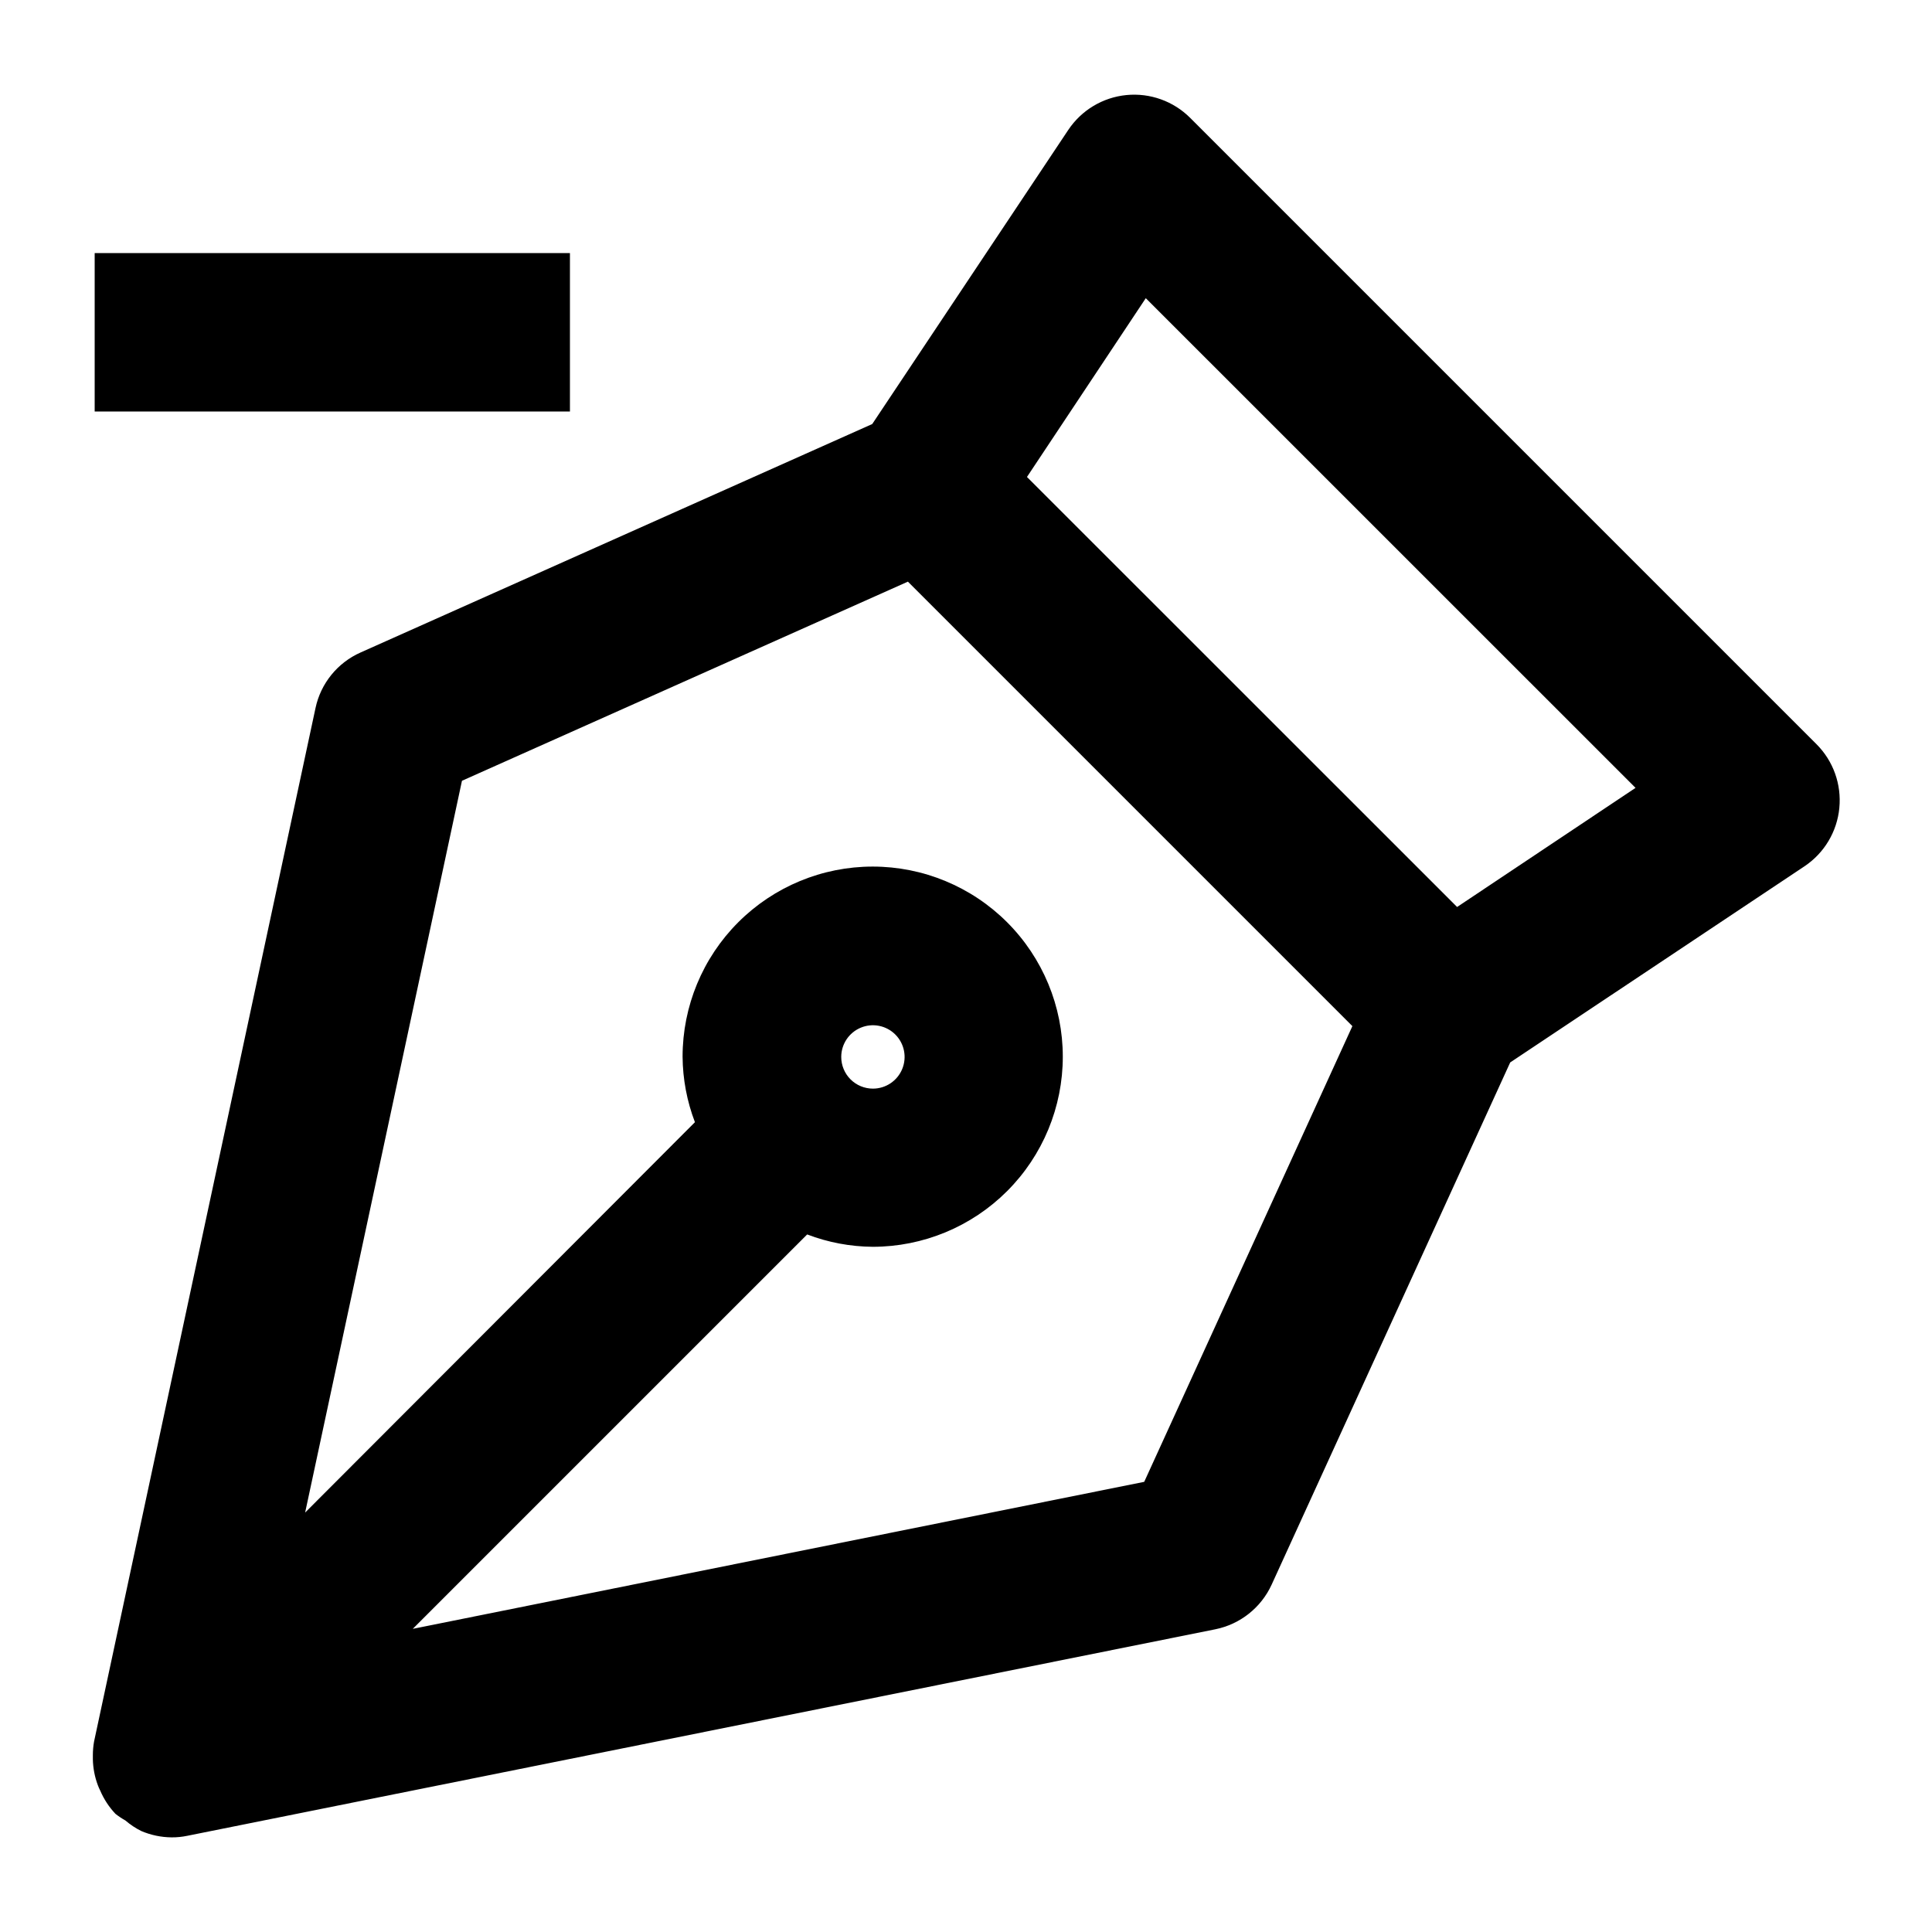 <?xml version="1.0" encoding="UTF-8"?>
<!-- Uploaded to: SVG Repo, www.svgrepo.com, Generator: SVG Repo Mixer Tools -->
<svg fill="#000000" width="800px" height="800px" version="1.1" viewBox="144 144 512 512" xmlns="http://www.w3.org/2000/svg">
 <g>
  <path d="m631.44 358.12c0.613-6.254-1.605-12.457-6.047-16.898l-165.98-165.98c-4.445-4.449-10.652-6.668-16.91-6.051-6.254 0.617-11.906 4.008-15.398 9.238l-51.953 77.945-135.59 60.539c-6.102 2.707-10.543 8.168-11.941 14.695l-58.695 273.93c-0.211 1.188-0.312 2.387-0.316 3.59-0.02 0.363-0.02 0.727 0 1.094 0.047 2.352 0.496 4.68 1.324 6.883 0.184 0.488 0.395 0.965 0.629 1.43 0.973 2.269 2.336 4.352 4.031 6.148 0.832 0.656 1.719 1.246 2.644 1.766 1.277 1.098 2.688 2.035 4.199 2.789 2.535 1.082 5.262 1.652 8.02 1.68 1.41 0.012 2.816-0.129 4.199-0.418l272.43-54.727c6.586-1.336 12.137-5.746 14.926-11.859l63.207-138.36 78.047-52.02c5.207-3.504 8.574-9.16 9.176-15.406zm-184.21 178.58-193.84 38.961 104.52-104.52c5.543 2.117 11.422 3.227 17.359 3.273 13.363 0 26.176-5.309 35.625-14.754 9.449-9.449 14.758-22.266 14.758-35.625 0-13.363-5.309-26.176-14.758-35.625-9.449-9.449-22.262-14.758-35.625-14.758s-26.176 5.309-35.625 14.758c-9.449 9.449-14.754 22.262-14.754 35.625 0.047 5.934 1.152 11.816 3.273 17.359l-103.3 103.45 41.562-193.93 118.18-52.773 117.79 117.79zm-80.293-112.6c0-3.394 2.043-6.457 5.184-7.758 3.137-1.301 6.746-0.582 9.148 1.82 2.402 2.402 3.121 6.012 1.82 9.152-1.301 3.137-4.359 5.184-7.758 5.184-2.227 0-4.363-0.887-5.938-2.461-1.574-1.574-2.457-3.711-2.457-5.938zm163.21-39.738-113.99-113.96 31.488-47.379 129.79 129.77z"/>
  <path d="m169.09 211.07h125.95v41.984h-125.95z"/>
 </g>
</svg>